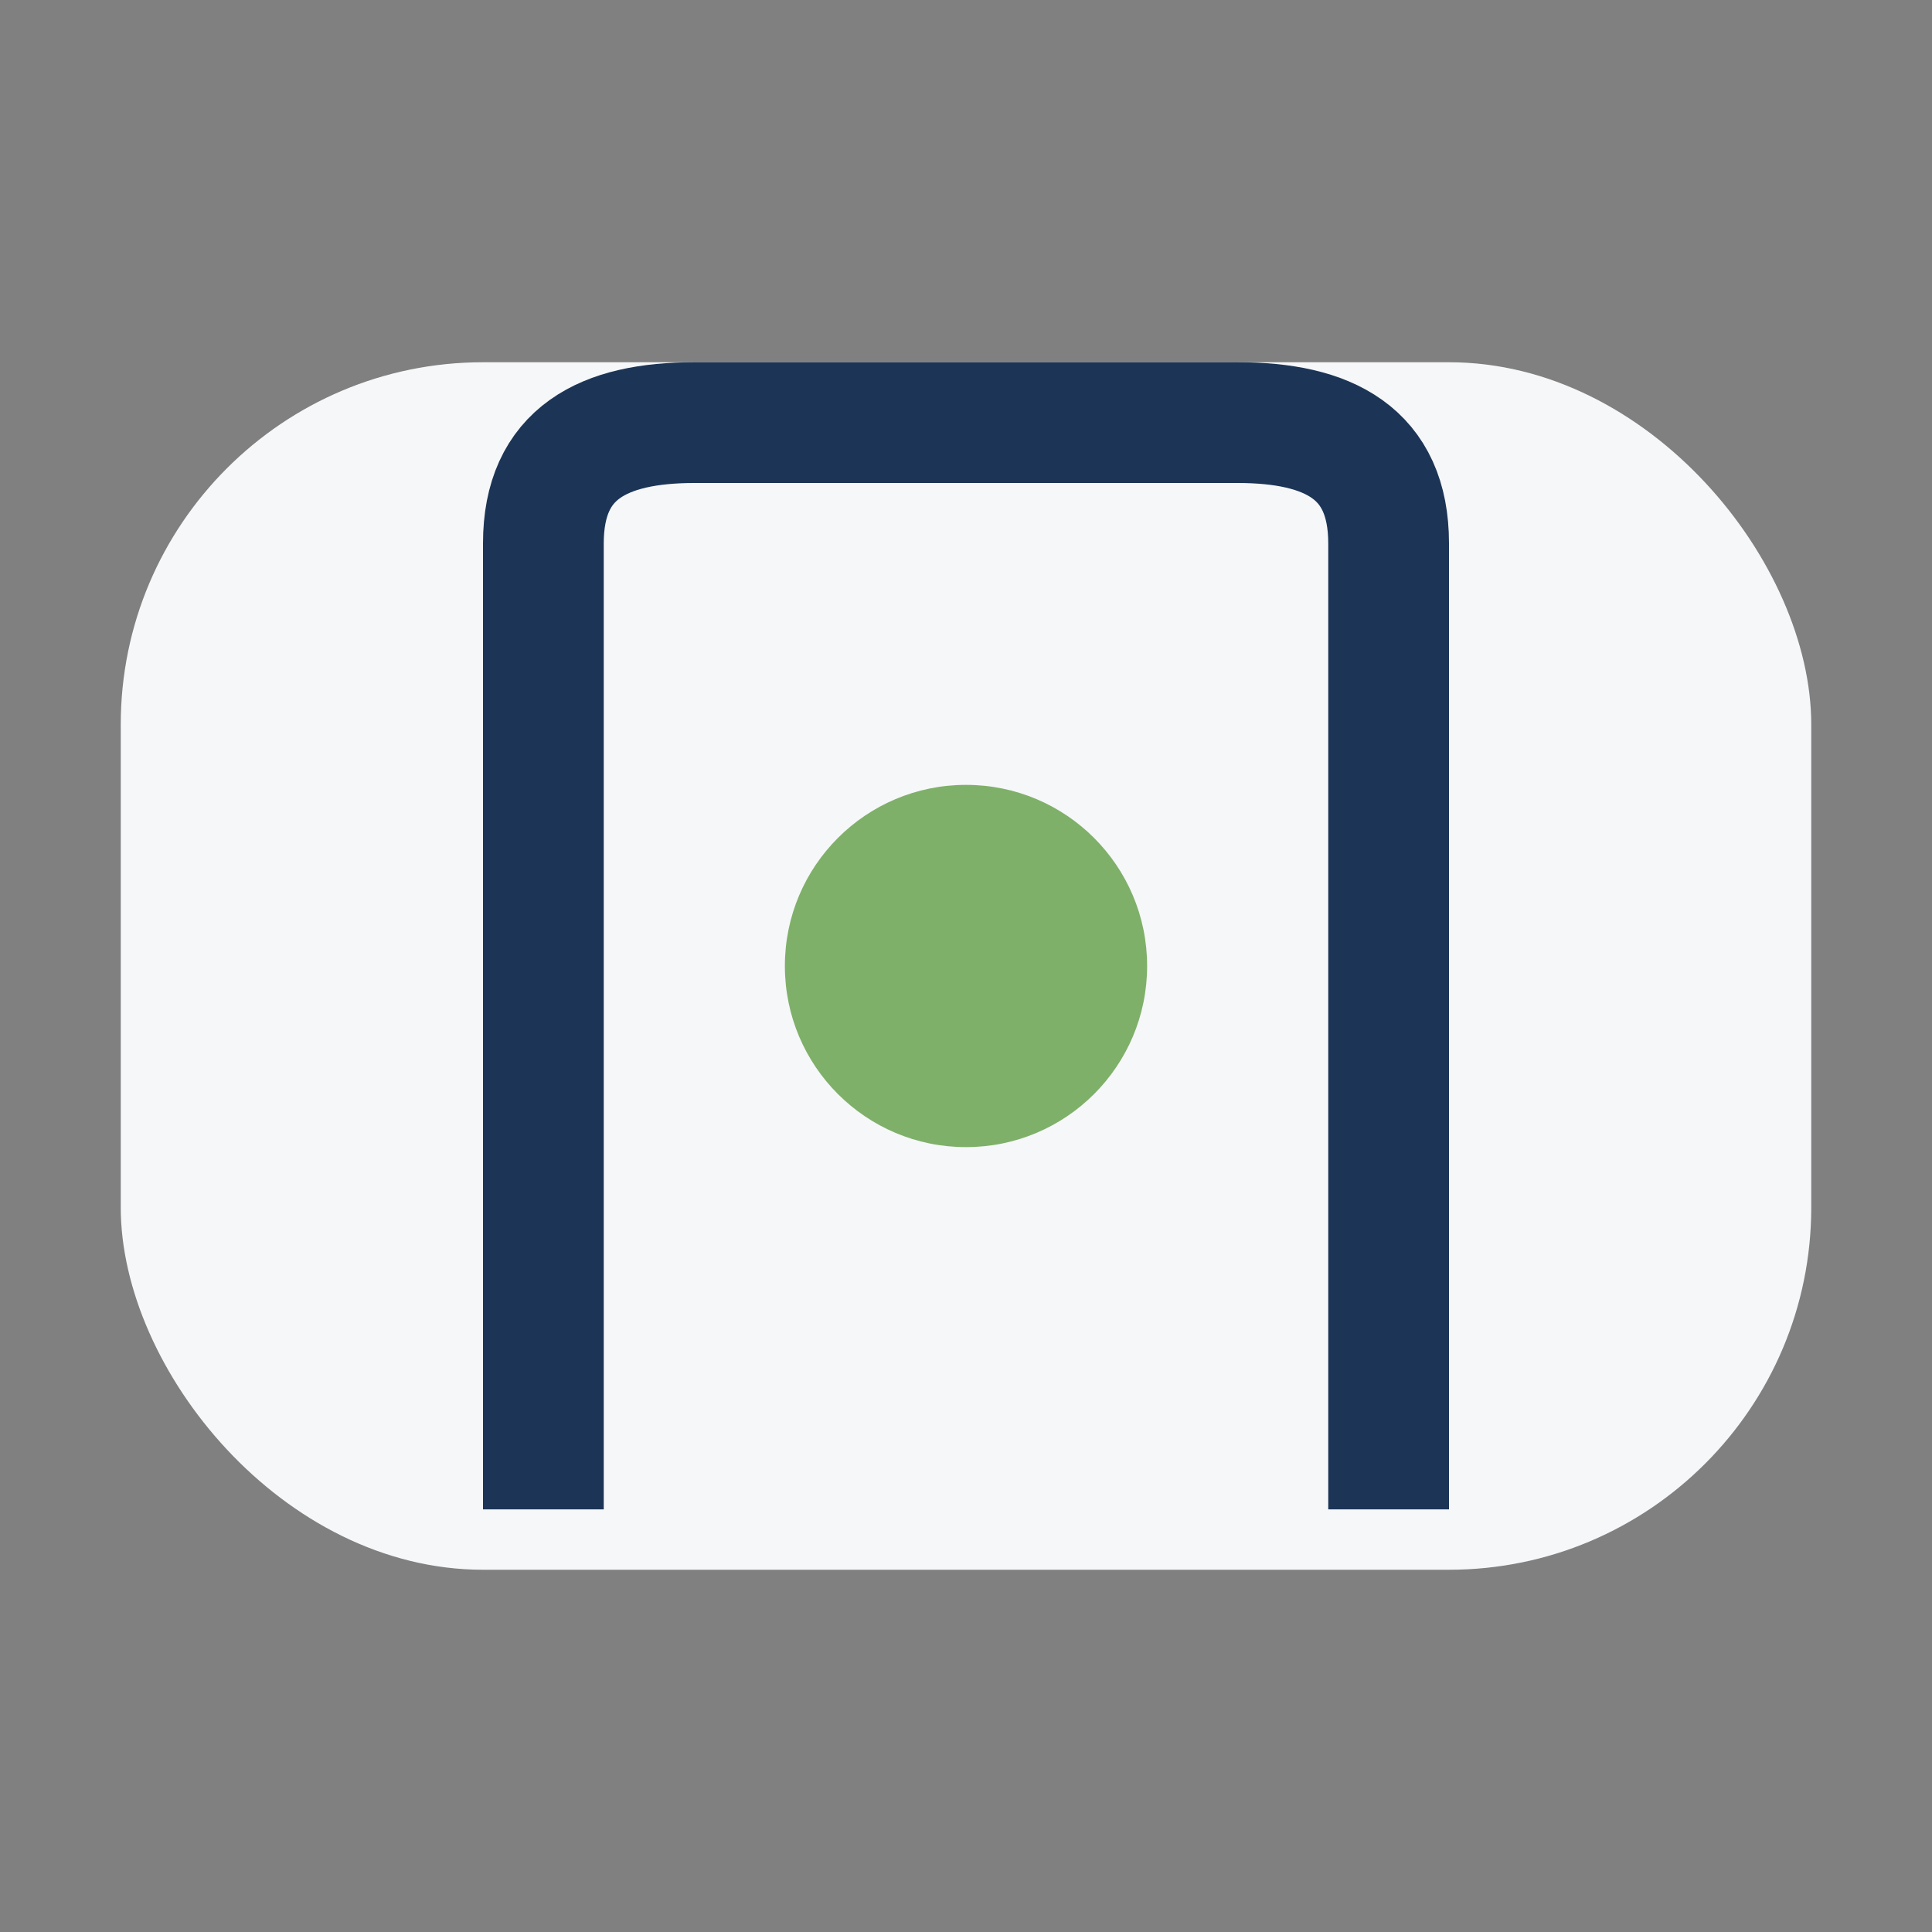<?xml version="1.0" encoding="UTF-8"?>
<svg xmlns="http://www.w3.org/2000/svg" width="32" height="32" viewBox="0 0 32 32"><rect x="0" y="0" width="32" height="32" fill="#808080" stroke="none"/><rect x="2" y="6" width="28" height="20" rx="6" fill="#F6F7F9"/><path d="M9 25V9c0-1.5 1-2 2.5-2h9c1.5 0 2.5.5 2.5 2v16" stroke="#1C3556" stroke-width="2" fill="none"/><circle cx="16" cy="16" r="3" fill="#7FB069"/></svg>